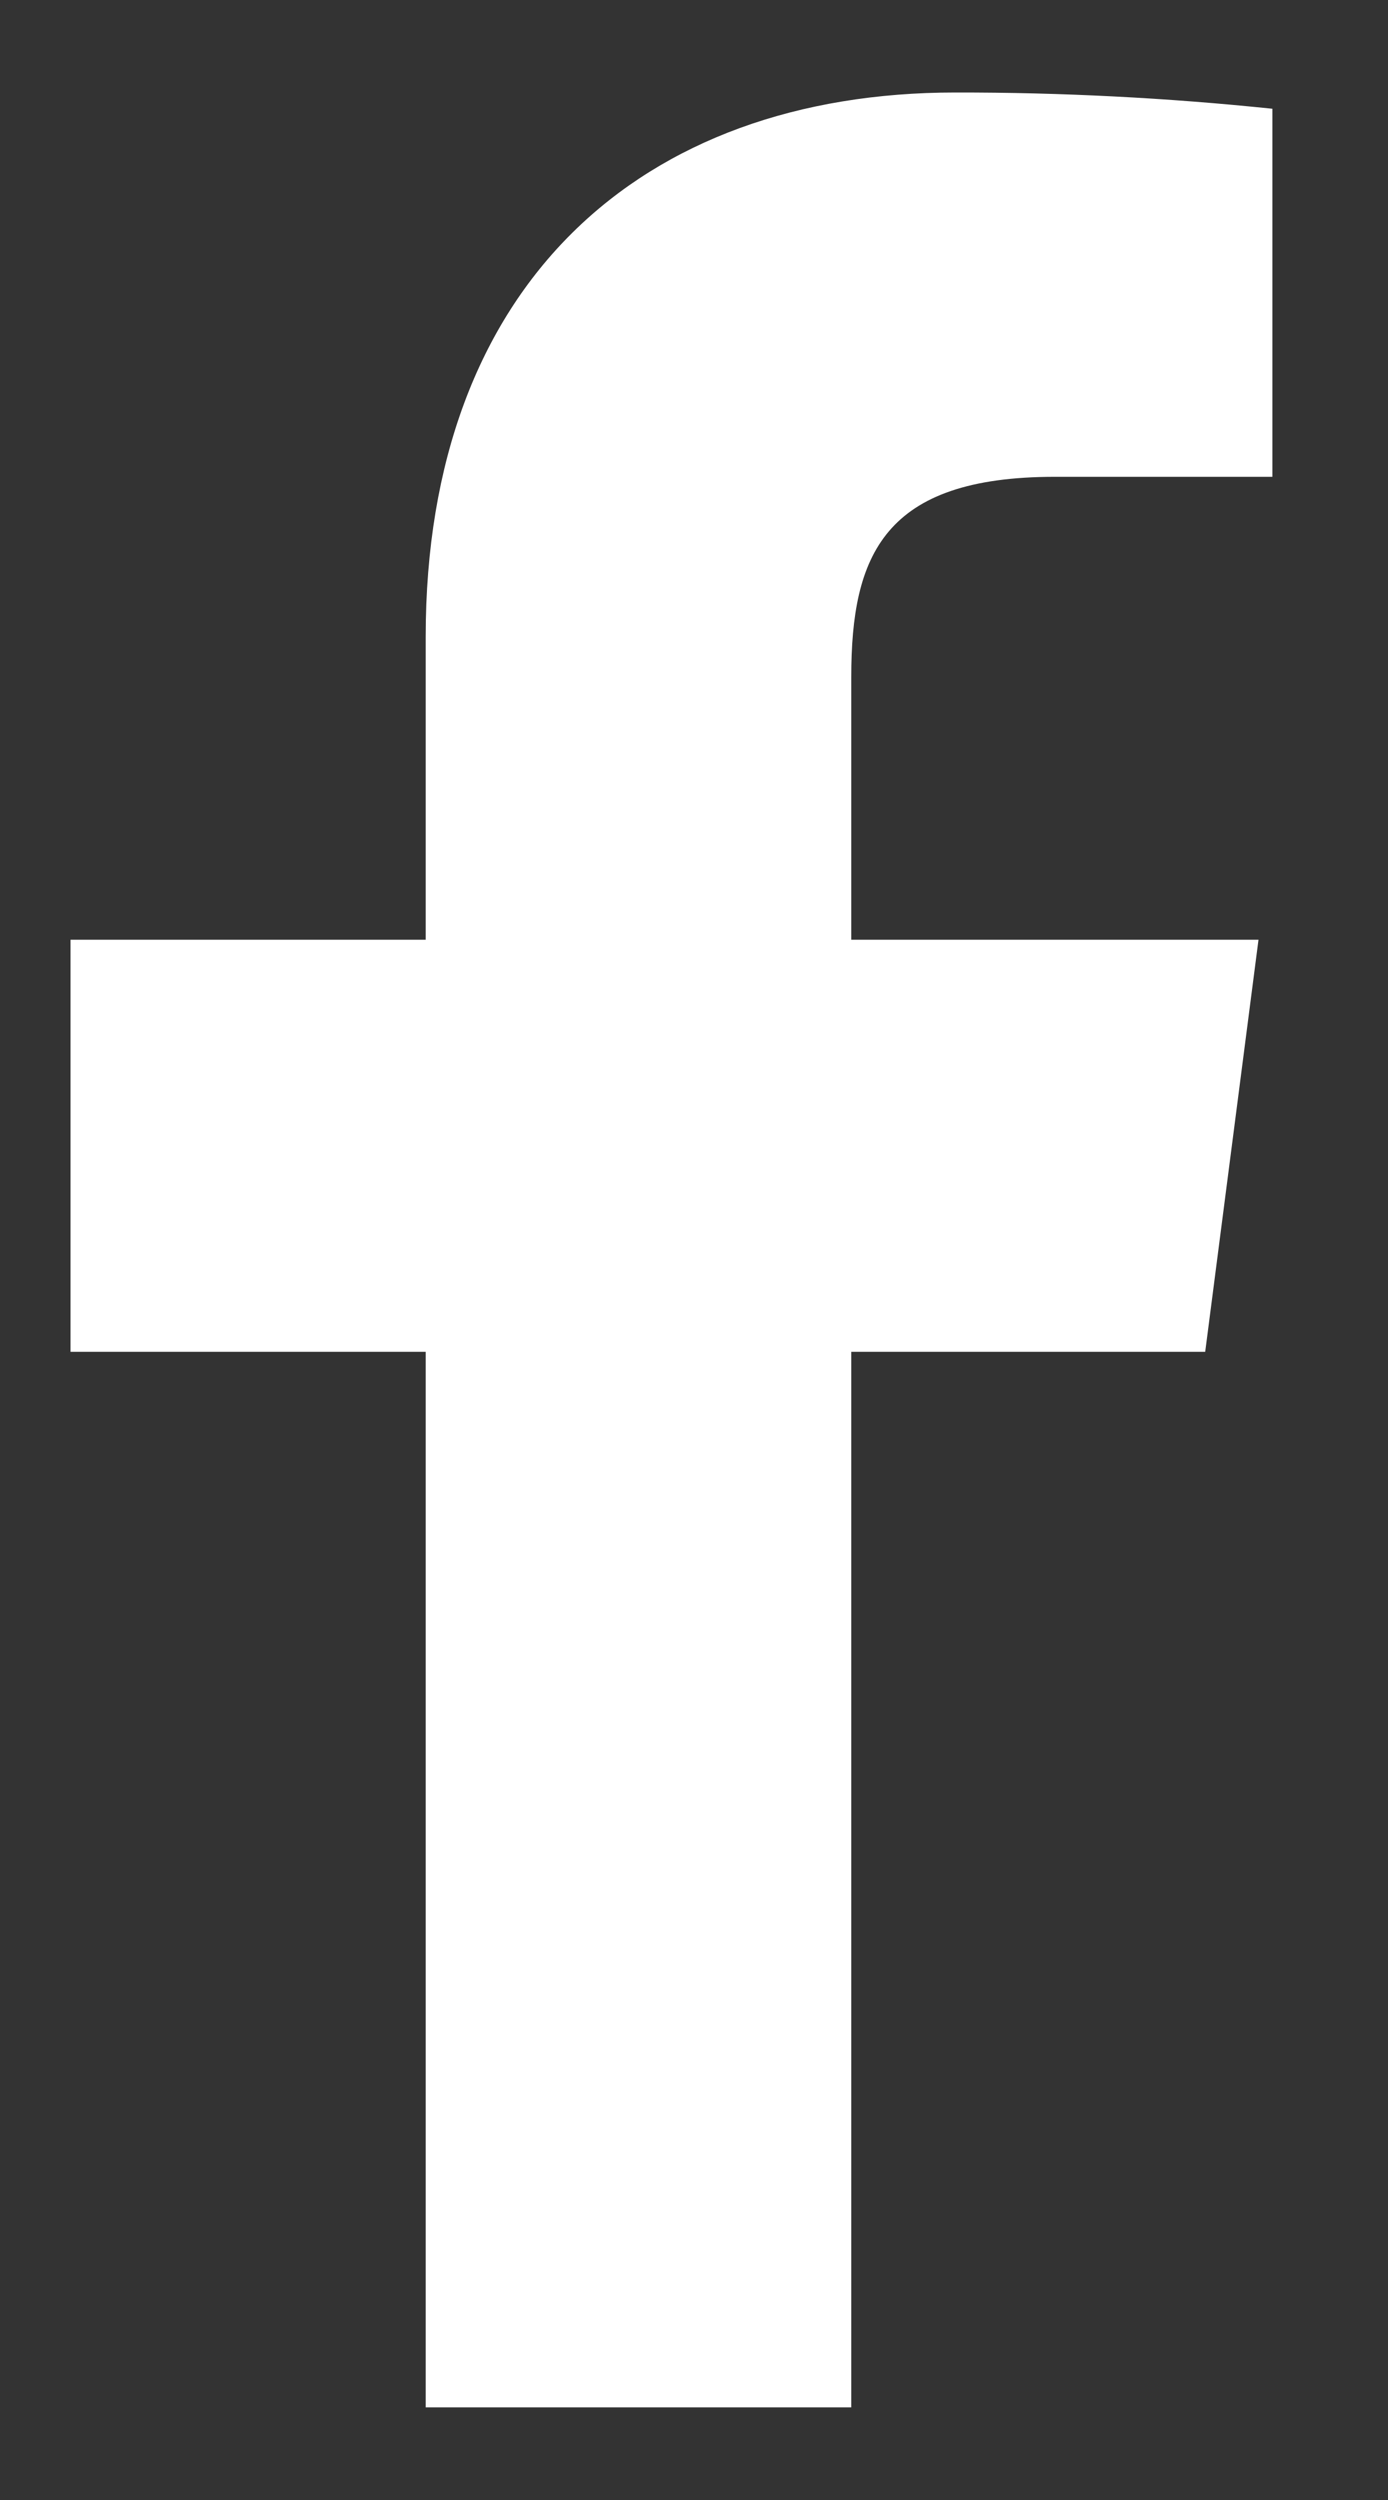 <svg width="10" height="18" viewBox="0 0 10 18" fill="none" xmlns="http://www.w3.org/2000/svg">
<rect x="0" y="0" width="10" height="18" fill="#333333" stroke="none"/>
<path d="M7.6 3.433H9.167V0.783C8.408 0.704 7.646 0.665 6.883 0.666C4.617 0.666 3.067 2.049 3.067 4.583V6.766H0.508V9.733H3.067V17.333H6.133V9.733H8.683L9.067 6.766H6.133V4.874C6.133 3.999 6.367 3.433 7.6 3.433Z" fill="white"/>
</svg>
